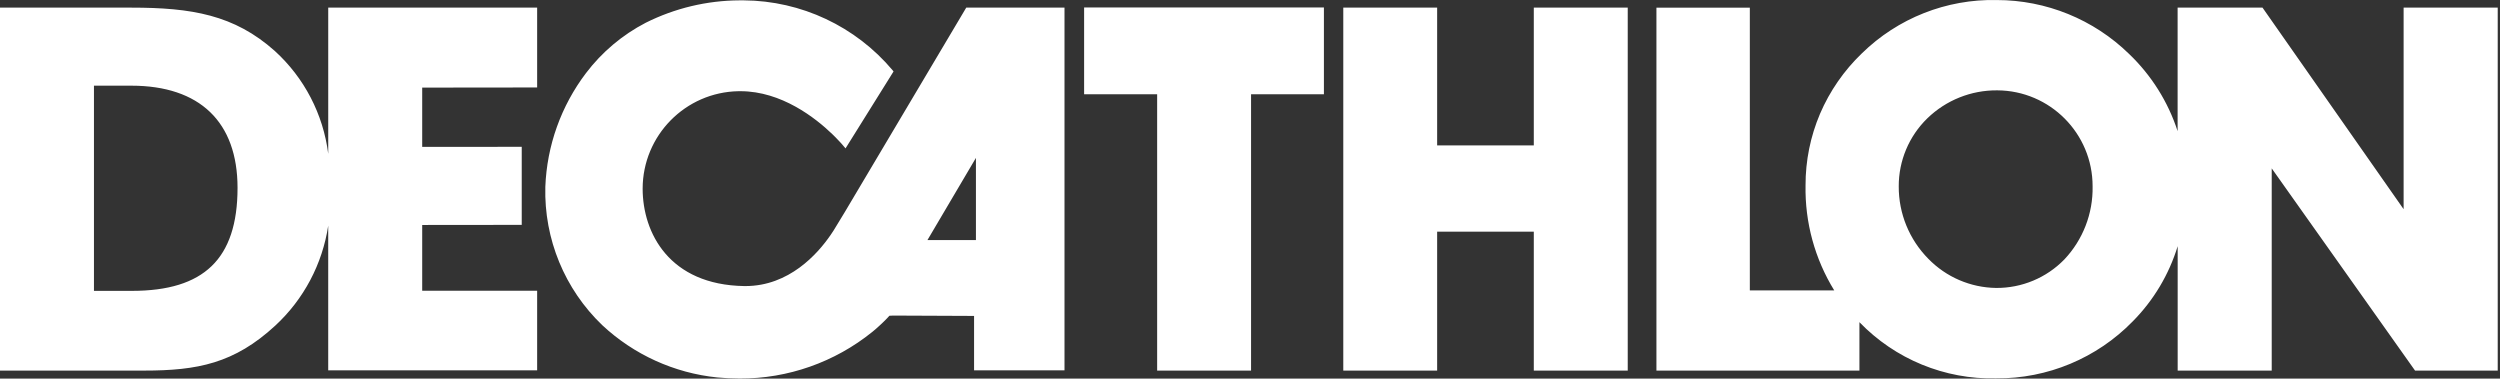 <?xml version="1.0" encoding="UTF-8"?> <svg xmlns="http://www.w3.org/2000/svg" width="700" height="106" viewBox="0 0 700 106" fill="none"><rect x="0" y="0" width="700" height="106" fill="#333333" stroke="none"/><path d="M207.108 105.993C205.044 105.993 202.928 105.888 200.824 105.684C188.788 104.45 177.485 99.313 168.64 91.056C158.106 80.968 152.315 66.905 152.692 52.324C153.125 40.789 157.1 29.668 164.076 20.472C168.535 14.589 174.248 9.773 180.8 6.372C188.946 2.295 197.922 0.149 207.032 0.1C207.432 0.1 207.864 0.1 208.272 0.1C224.365 0.215 239.599 7.379 249.952 19.7L250.192 20.008L236.748 41.552L235.852 40.488L235.224 39.792L234 38.504L233 37.516C228.348 33.044 218.828 25.536 207.332 25.536H206.8C191.911 25.793 179.968 37.921 179.94 52.812C179.94 65.212 187.396 79.776 208.404 80.1H208.712C220.928 80.1 228.912 71.128 232.58 65.78L233.38 64.58C233.824 63.888 234.856 62.18 236.544 59.38L270.548 2.136H298.06V103.696H272.74V88.46L252.568 88.372H249.876L249.14 88.404L249.012 88.428L248.468 89.028L247.82 89.696L246.904 90.584L246.136 91.292L245.248 92.092L244.248 92.932C233.735 101.421 220.62 106.033 207.108 105.993ZM273.26 44.212L259.688 67.212H273.26V44.212ZM558.924 105.944C544.524 106.276 530.644 100.571 520.64 90.208V103.764H463.8V2.152H489.952V81.308H513.584C508.148 72.479 505.364 62.277 505.552 51.912C505.532 45.027 506.908 38.209 509.6 31.872C512.328 25.51 516.308 19.76 521.3 14.964C531.364 5.098 544.984 -0.292 559.076 0.012C572.924 0.013 586.22 5.424 596.132 15.092C602.384 21.066 607.06 28.499 609.732 36.724V2.132H633.5L673.012 58.572V2.132H699.36V103.764H676.212L636.08 47.144V103.764H609.748V68.928C607.324 76.867 603.004 84.097 597.16 89.992C587.116 100.29 573.308 106.05 558.924 105.944ZM559.22 25.296C551.92 25.235 544.888 28.053 539.648 33.14C534.508 38.143 531.62 45.019 531.648 52.192C531.616 59.773 534.592 67.057 539.92 72.448C544.916 77.587 551.748 80.528 558.916 80.624C566.1 80.676 572.992 77.799 578.008 72.656C583.224 67.133 586.068 59.787 585.928 52.192C585.96 37.399 574.012 25.367 559.22 25.296ZM402.4 103.768H376.12V2.124H402.4V40.716H429.464V2.124H455.764V103.76H429.464V64.876H402.4V103.768ZM350.272 103.768H324V26.388H303.552V2.092H370.696V26.388H350.296V103.76L350.272 103.768ZM40.34 103.768H0V2.136H36.752C53.608 2.136 65.592 4.136 76.952 14.276C85.209 21.787 90.512 32.001 91.904 43.076V2.136H150.4V24.492L118.216 24.528V41.132L146.084 41.108V62.964L118.216 62.992V81.412H150.4V103.696H91.9V63.18C90.281 73.927 85.05 83.803 77.068 91.18C65.6 101.76 55.308 103.764 40.352 103.764L40.34 103.768ZM26.308 23.988V81.444H36.872C47.084 81.444 54.4 79.18 59.24 74.524C64.08 69.868 66.512 62.644 66.512 52.604C66.512 34.152 55.944 23.988 36.752 23.988H26.308Z" fill="white"></path></svg> 